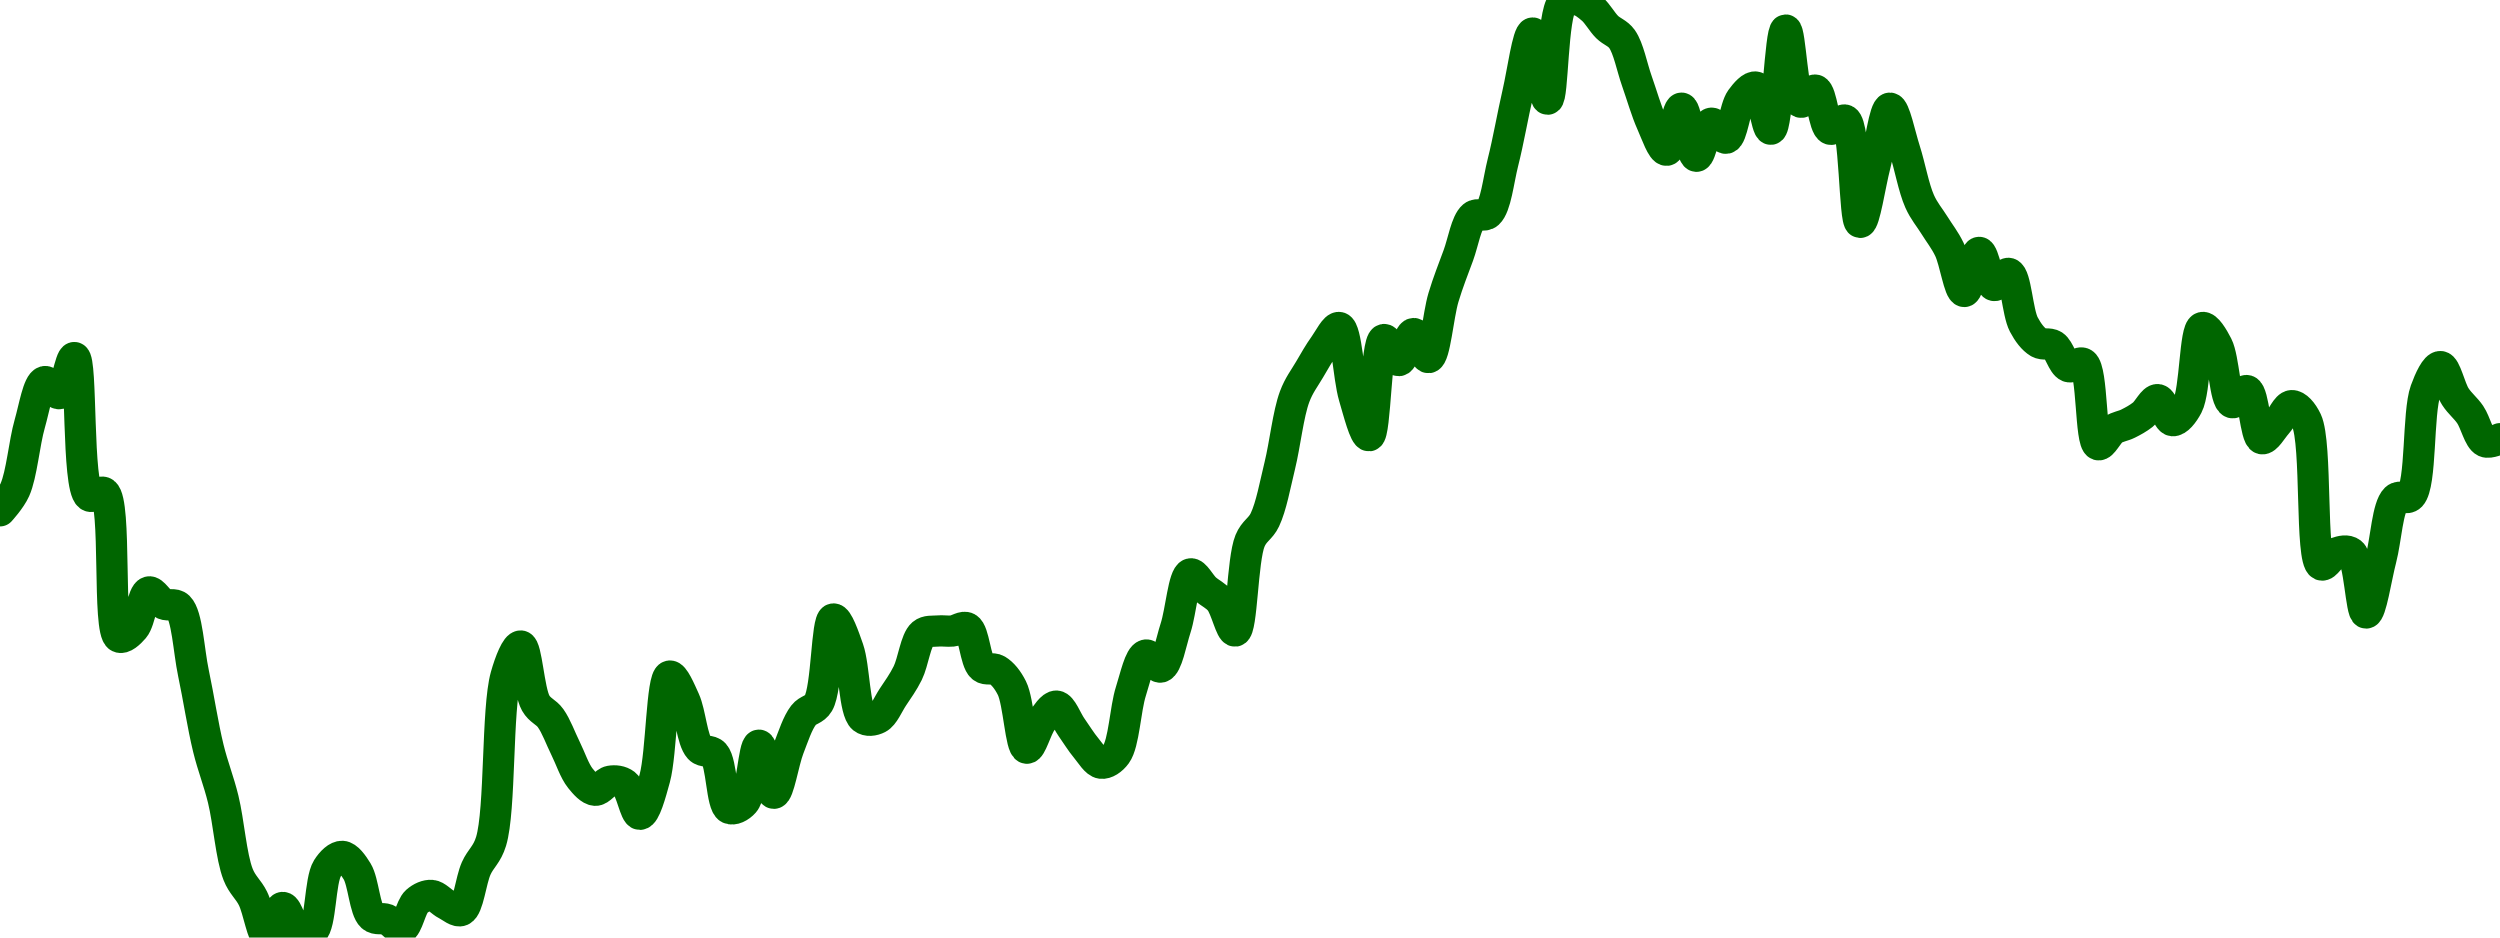 <!-- series7d: [{"tick_date":"2025-05-30 09:00:00","close":"9.45"},{"tick_date":"2025-05-30 10:00:00","close":"9.52"},{"tick_date":"2025-05-30 11:00:00","close":"9.74"},{"tick_date":"2025-05-30 12:00:00","close":"9.88"},{"tick_date":"2025-05-30 13:00:00","close":"9.84"},{"tick_date":"2025-05-30 14:00:00","close":"9.96"},{"tick_date":"2025-05-30 15:00:00","close":"9.5"},{"tick_date":"2025-05-30 16:00:00","close":"9.51"},{"tick_date":"2025-05-30 17:00:00","close":"9.03"},{"tick_date":"2025-05-30 18:00:00","close":"9.06"},{"tick_date":"2025-05-30 19:00:00","close":"9.18"},{"tick_date":"2025-05-30 20:00:00","close":"9.14"},{"tick_date":"2025-05-30 21:00:00","close":"9.13"},{"tick_date":"2025-05-30 22:00:00","close":"8.91"},{"tick_date":"2025-05-30 23:00:00","close":"8.66"},{"tick_date":"2025-05-31 00:00:00","close":"8.49"},{"tick_date":"2025-05-31 01:00:00","close":"8.24"},{"tick_date":"2025-05-31 02:00:00","close":"8.16"},{"tick_date":"2025-05-31 03:00:00","close":"8.03"},{"tick_date":"2025-05-31 04:00:00","close":"8.13"},{"tick_date":"2025-05-31 05:00:00","close":"8.05"},{"tick_date":"2025-05-31 06:00:00","close":"8.05"},{"tick_date":"2025-05-31 07:00:00","close":"8.26"},{"tick_date":"2025-05-31 08:00:00","close":"8.3"},{"tick_date":"2025-05-31 09:00:00","close":"8.25"},{"tick_date":"2025-05-31 10:00:00","close":"8.1"},{"tick_date":"2025-05-31 11:00:00","close":"8.09"},{"tick_date":"2025-05-31 12:00:00","close":"8.06"},{"tick_date":"2025-05-31 13:00:00","close":"8.15"},{"tick_date":"2025-05-31 14:00:00","close":"8.17"},{"tick_date":"2025-05-31 15:00:00","close":"8.14"},{"tick_date":"2025-05-31 16:00:00","close":"8.12"},{"tick_date":"2025-05-31 17:00:00","close":"8.26"},{"tick_date":"2025-05-31 18:00:00","close":"8.35"},{"tick_date":"2025-05-31 19:00:00","close":"8.9"},{"tick_date":"2025-05-31 20:00:00","close":"9"},{"tick_date":"2025-05-31 21:00:00","close":"8.81"},{"tick_date":"2025-05-31 22:00:00","close":"8.76"},{"tick_date":"2025-05-31 23:00:00","close":"8.66"},{"tick_date":"2025-06-01 00:00:00","close":"8.56"},{"tick_date":"2025-06-01 01:00:00","close":"8.52"},{"tick_date":"2025-06-01 02:00:00","close":"8.55"},{"tick_date":"2025-06-01 03:00:00","close":"8.54"},{"tick_date":"2025-06-01 04:00:00","close":"8.44"},{"tick_date":"2025-06-01 05:00:00","close":"8.56"},{"tick_date":"2025-06-01 06:00:00","close":"8.9"},{"tick_date":"2025-06-01 07:00:00","close":"8.82"},{"tick_date":"2025-06-01 08:00:00","close":"8.66"},{"tick_date":"2025-06-01 09:00:00","close":"8.64"},{"tick_date":"2025-06-01 10:00:00","close":"8.46"},{"tick_date":"2025-06-01 11:00:00","close":"8.48"},{"tick_date":"2025-06-01 12:00:00","close":"8.67"},{"tick_date":"2025-06-01 13:00:00","close":"8.51"},{"tick_date":"2025-06-01 14:00:00","close":"8.66"},{"tick_date":"2025-06-01 15:00:00","close":"8.77"},{"tick_date":"2025-06-01 16:00:00","close":"8.81"},{"tick_date":"2025-06-01 17:00:00","close":"9.09"},{"tick_date":"2025-06-01 18:00:00","close":"8.99"},{"tick_date":"2025-06-01 19:00:00","close":"8.76"},{"tick_date":"2025-06-01 20:00:00","close":"8.76"},{"tick_date":"2025-06-01 21:00:00","close":"8.83"},{"tick_date":"2025-06-01 22:00:00","close":"8.91"},{"tick_date":"2025-06-01 23:00:00","close":"9.04"},{"tick_date":"2025-06-02 00:00:00","close":"9.05"},{"tick_date":"2025-06-02 01:00:00","close":"9.05"},{"tick_date":"2025-06-02 02:00:00","close":"9.06"},{"tick_date":"2025-06-02 03:00:00","close":"8.93"},{"tick_date":"2025-06-02 04:00:00","close":"8.92"},{"tick_date":"2025-06-02 05:00:00","close":"8.86"},{"tick_date":"2025-06-02 06:00:00","close":"8.66"},{"tick_date":"2025-06-02 07:00:00","close":"8.75"},{"tick_date":"2025-06-02 08:00:00","close":"8.8"},{"tick_date":"2025-06-02 09:00:00","close":"8.73"},{"tick_date":"2025-06-02 10:00:00","close":"8.66"},{"tick_date":"2025-06-02 11:00:00","close":"8.61"},{"tick_date":"2025-06-02 12:00:00","close":"8.64"},{"tick_date":"2025-06-02 13:00:00","close":"8.85"},{"tick_date":"2025-06-02 14:00:00","close":"8.97"},{"tick_date":"2025-06-02 15:00:00","close":"8.93"},{"tick_date":"2025-06-02 16:00:00","close":"9.06"},{"tick_date":"2025-06-02 17:00:00","close":"9.24"},{"tick_date":"2025-06-02 18:00:00","close":"9.19"},{"tick_date":"2025-06-02 19:00:00","close":"9.15"},{"tick_date":"2025-06-02 20:00:00","close":"9.05"},{"tick_date":"2025-06-02 21:00:00","close":"9.35"},{"tick_date":"2025-06-02 22:00:00","close":"9.42"},{"tick_date":"2025-06-02 23:00:00","close":"9.6"},{"tick_date":"2025-06-03 00:00:00","close":"9.83"},{"tick_date":"2025-06-03 01:00:00","close":"9.92"},{"tick_date":"2025-06-03 02:00:00","close":"10"},{"tick_date":"2025-06-03 03:00:00","close":"10.06"},{"tick_date":"2025-06-03 04:00:00","close":"9.83"},{"tick_date":"2025-06-03 05:00:00","close":"9.7"},{"tick_date":"2025-06-03 06:00:00","close":"10.02"},{"tick_date":"2025-06-03 07:00:00","close":"9.95"},{"tick_date":"2025-06-03 08:00:00","close":"10.04"},{"tick_date":"2025-06-03 09:00:00","close":"9.96"},{"tick_date":"2025-06-03 10:00:00","close":"10.16"},{"tick_date":"2025-06-03 11:00:00","close":"10.3"},{"tick_date":"2025-06-03 12:00:00","close":"10.43"},{"tick_date":"2025-06-03 13:00:00","close":"10.44"},{"tick_date":"2025-06-03 14:00:00","close":"10.61"},{"tick_date":"2025-06-03 15:00:00","close":"10.84"},{"tick_date":"2025-06-03 16:00:00","close":"11.04"},{"tick_date":"2025-06-03 17:00:00","close":"10.82"},{"tick_date":"2025-06-03 18:00:00","close":"11.14"},{"tick_date":"2025-06-03 19:00:00","close":"11.15"},{"tick_date":"2025-06-03 20:00:00","close":"11.12"},{"tick_date":"2025-06-03 21:00:00","close":"11.06"},{"tick_date":"2025-06-03 22:00:00","close":"11.02"},{"tick_date":"2025-06-03 23:00:00","close":"10.88"},{"tick_date":"2025-06-04 00:00:00","close":"10.74"},{"tick_date":"2025-06-04 01:00:00","close":"10.65"},{"tick_date":"2025-06-04 02:00:00","close":"10.79"},{"tick_date":"2025-06-04 03:00:00","close":"10.63"},{"tick_date":"2025-06-04 04:00:00","close":"10.74"},{"tick_date":"2025-06-04 05:00:00","close":"10.69"},{"tick_date":"2025-06-04 06:00:00","close":"10.82"},{"tick_date":"2025-06-04 07:00:00","close":"10.86"},{"tick_date":"2025-06-04 08:00:00","close":"10.72"},{"tick_date":"2025-06-04 09:00:00","close":"11.05"},{"tick_date":"2025-06-04 10:00:00","close":"10.81"},{"tick_date":"2025-06-04 11:00:00","close":"10.85"},{"tick_date":"2025-06-04 12:00:00","close":"10.72"},{"tick_date":"2025-06-04 13:00:00","close":"10.75"},{"tick_date":"2025-06-04 14:00:00","close":"10.41"},{"tick_date":"2025-06-04 15:00:00","close":"10.6"},{"tick_date":"2025-06-04 16:00:00","close":"10.79"},{"tick_date":"2025-06-04 17:00:00","close":"10.65"},{"tick_date":"2025-06-04 18:00:00","close":"10.48"},{"tick_date":"2025-06-04 19:00:00","close":"10.4"},{"tick_date":"2025-06-04 20:00:00","close":"10.32"},{"tick_date":"2025-06-04 21:00:00","close":"10.18"},{"tick_date":"2025-06-04 22:00:00","close":"10.31"},{"tick_date":"2025-06-04 23:00:00","close":"10.2"},{"tick_date":"2025-06-05 00:00:00","close":"10.24"},{"tick_date":"2025-06-05 01:00:00","close":"10.07"},{"tick_date":"2025-06-05 02:00:00","close":"10.01"},{"tick_date":"2025-06-05 03:00:00","close":"10"},{"tick_date":"2025-06-05 04:00:00","close":"9.93"},{"tick_date":"2025-06-05 05:00:00","close":"9.94"},{"tick_date":"2025-06-05 06:00:00","close":"9.67"},{"tick_date":"2025-06-05 07:00:00","close":"9.72"},{"tick_date":"2025-06-05 08:00:00","close":"9.74"},{"tick_date":"2025-06-05 09:00:00","close":"9.77"},{"tick_date":"2025-06-05 10:00:00","close":"9.82"},{"tick_date":"2025-06-05 11:00:00","close":"9.75"},{"tick_date":"2025-06-05 12:00:00","close":"9.8"},{"tick_date":"2025-06-05 13:00:00","close":"10.06"},{"tick_date":"2025-06-05 14:00:00","close":"10"},{"tick_date":"2025-06-05 15:00:00","close":"9.81"},{"tick_date":"2025-06-05 16:00:00","close":"9.85"},{"tick_date":"2025-06-05 17:00:00","close":"9.69"},{"tick_date":"2025-06-05 18:00:00","close":"9.74"},{"tick_date":"2025-06-05 19:00:00","close":"9.8"},{"tick_date":"2025-06-05 20:00:00","close":"9.75"},{"tick_date":"2025-06-05 21:00:00","close":"9.27"},{"tick_date":"2025-06-05 22:00:00","close":"9.31"},{"tick_date":"2025-06-05 23:00:00","close":"9.31"},{"tick_date":"2025-06-06 00:00:00","close":"9.11"},{"tick_date":"2025-06-06 01:00:00","close":"9.29"},{"tick_date":"2025-06-06 02:00:00","close":"9.49"},{"tick_date":"2025-06-06 03:00:00","close":"9.5"},{"tick_date":"2025-06-06 04:00:00","close":"9.85"},{"tick_date":"2025-06-06 05:00:00","close":"9.93"},{"tick_date":"2025-06-06 06:00:00","close":"9.83"},{"tick_date":"2025-06-06 07:00:00","close":"9.77"},{"tick_date":"2025-06-06 08:00:00","close":"9.68"},{"tick_date":"2025-06-06 09:00:00","close":"9.69"}] -->

<svg width="160" height="60" viewBox="0 0 160 60" xmlns="http://www.w3.org/2000/svg">
  <defs>
    <linearGradient id="grad-area" x1="0" y1="0" x2="0" y2="1">
      <stop offset="0%" stop-color="rgba(76,175,80,.2)" />
      <stop offset="100%" stop-color="rgba(0,0,0,0)" />
    </linearGradient>
  </defs>

  <path d="M0,32.692C0,32.692,0.681,31.955,0.952,31.346C1.392,30.358,1.547,28.358,1.905,27.115C2.195,26.107,2.439,24.542,2.857,24.423C3.131,24.346,3.531,25.263,3.81,25.192C4.207,25.091,4.496,22.847,4.762,22.885C5.264,22.956,4.913,31.144,5.714,31.731C5.979,31.925,6.402,31.343,6.667,31.538C7.486,32.141,6.857,40.39,7.619,40.769C7.883,40.901,8.296,40.513,8.571,40.192C8.984,39.712,9.126,37.986,9.524,37.885C9.802,37.814,10.138,38.495,10.476,38.654C10.777,38.795,11.165,38.588,11.429,38.846C11.986,39.391,12.073,41.62,12.381,43.077C12.709,44.626,12.981,46.443,13.333,47.885C13.627,49.086,13.992,49.952,14.286,51.154C14.638,52.595,14.793,54.831,15.238,55.962C15.508,56.649,15.898,56.909,16.19,57.5C16.546,58.218,16.806,59.984,17.143,60C17.445,60.014,17.763,58.093,18.095,58.077C18.4,58.063,18.661,59.4,19.048,59.615C19.328,59.772,19.736,59.824,20,59.615C20.551,59.179,20.462,56.357,20.952,55.577C21.219,55.153,21.595,54.791,21.905,54.808C22.231,54.826,22.582,55.32,22.857,55.769C23.269,56.442,23.336,58.234,23.81,58.654C24.077,58.891,24.455,58.726,24.762,58.846C25.091,58.975,25.431,59.499,25.714,59.423C26.092,59.322,26.278,58.037,26.667,57.692C26.947,57.444,27.308,57.283,27.619,57.308C27.943,57.334,28.247,57.722,28.571,57.885C28.883,58.04,29.254,58.391,29.524,58.269C29.974,58.066,30.124,56.363,30.476,55.577C30.769,54.923,31.166,54.707,31.429,53.846C32.038,51.849,31.795,45.346,32.381,43.269C32.644,42.335,33.049,41.317,33.333,41.346C33.71,41.385,33.835,44.209,34.286,45C34.555,45.474,34.95,45.558,35.238,45.962C35.601,46.47,35.873,47.244,36.19,47.885C36.508,48.526,36.767,49.338,37.143,49.808C37.427,50.162,37.77,50.555,38.095,50.577C38.406,50.598,38.719,50.057,39.048,50C39.355,49.946,39.724,49.98,40,50.192C40.41,50.507,40.646,52.126,40.952,52.115C41.283,52.104,41.634,50.794,41.905,49.808C42.345,48.203,42.35,43.375,42.857,43.269C43.123,43.214,43.526,44.185,43.81,44.808C44.188,45.638,44.288,47.369,44.762,47.885C45.029,48.176,45.448,47.971,45.714,48.269C46.212,48.827,46.169,51.485,46.667,51.731C46.933,51.862,47.354,51.648,47.619,51.346C48.128,50.767,48.24,47.7,48.571,47.692C48.877,47.685,49.202,50.766,49.524,50.769C49.837,50.772,50.134,48.764,50.476,47.885C50.775,47.116,51.042,46.27,51.429,45.769C51.709,45.405,52.117,45.447,52.381,45C52.938,44.056,52.899,39.678,53.333,39.615C53.605,39.576,54.009,40.745,54.286,41.538C54.688,42.691,54.664,45.498,55.238,45.962C55.502,46.174,55.906,46.109,56.19,45.962C56.565,45.768,56.832,45.084,57.143,44.615C57.468,44.124,57.803,43.668,58.095,43.077C58.45,42.359,58.6,40.957,59.048,40.577C59.318,40.348,59.681,40.417,60,40.385C60.316,40.353,60.636,40.416,60.952,40.385C61.271,40.353,61.635,40.043,61.905,40.192C62.353,40.439,62.409,42.313,62.857,42.692C63.127,42.921,63.52,42.711,63.81,42.885C64.169,43.1,64.491,43.5,64.762,44.038C65.203,44.914,65.319,47.833,65.714,47.885C65.993,47.921,66.313,46.627,66.667,46.154C66.959,45.762,67.316,45.167,67.619,45.192C67.954,45.22,68.254,46.09,68.571,46.538C68.889,46.987,69.189,47.486,69.524,47.885C69.827,48.246,70.142,48.805,70.476,48.846C70.78,48.884,71.163,48.634,71.429,48.269C71.941,47.565,72.012,45.377,72.381,44.231C72.667,43.341,72.936,42.025,73.333,41.923C73.612,41.852,74.01,42.767,74.286,42.692C74.694,42.582,74.941,41.101,75.238,40.192C75.583,39.14,75.749,36.846,76.19,36.731C76.461,36.66,76.817,37.398,77.143,37.692C77.453,37.972,77.811,38.107,78.095,38.462C78.471,38.931,78.777,40.425,79.048,40.385C79.494,40.318,79.499,35.834,80,34.615C80.266,33.968,80.676,33.853,80.952,33.269C81.36,32.408,81.604,31.037,81.905,29.808C82.243,28.428,82.442,26.497,82.857,25.385C83.132,24.65,83.485,24.21,83.81,23.654C84.12,23.122,84.428,22.581,84.762,22.115C85.066,21.692,85.446,20.896,85.714,20.962C86.181,21.075,86.295,24.131,86.667,25.385C86.952,26.349,87.345,27.914,87.619,27.885C88.037,27.84,88.056,21.852,88.571,21.731C88.837,21.668,89.219,23.094,89.524,23.077C89.857,23.058,90.151,21.354,90.476,21.346C90.787,21.338,91.153,22.928,91.429,22.885C91.837,22.82,92.033,20.199,92.381,19.038C92.676,18.053,93.011,17.225,93.333,16.346C93.646,15.495,93.838,14.226,94.286,13.846C94.556,13.617,94.972,13.898,95.238,13.654C95.736,13.196,95.893,11.562,96.19,10.385C96.534,9.027,96.814,7.382,97.143,5.962C97.45,4.632,97.785,2.112,98.095,2.115C98.42,2.119,98.754,6.356,99.048,6.346C99.399,6.334,99.334,0.889,100,0.192C100.263,-0.083,100.645,-0.054,100.952,0C101.281,0.057,101.607,0.32,101.905,0.577C102.249,0.875,102.522,1.399,102.857,1.731C103.16,2.031,103.535,2.113,103.81,2.5C104.228,3.092,104.444,4.295,104.762,5.192C105.079,6.09,105.362,7.098,105.714,7.885C106.007,8.538,106.373,9.639,106.667,9.615C107.019,9.587,107.311,6.917,107.619,6.923C107.947,6.93,108.223,9.979,108.571,10C108.867,10.018,109.151,7.952,109.524,7.885C109.809,7.833,110.197,8.905,110.476,8.846C110.869,8.763,111.021,6.909,111.429,6.346C111.705,5.966,112.107,5.499,112.381,5.577C112.8,5.695,113.058,8.296,113.333,8.269C113.746,8.23,113.94,1.933,114.286,1.923C114.582,1.915,114.718,6.352,115.238,6.538C115.503,6.633,115.914,5.695,116.19,5.769C116.599,5.879,116.719,8.124,117.143,8.269C117.416,8.363,117.832,7.568,118.095,7.692C118.736,7.995,118.672,14.21,119.048,14.231C119.332,14.246,119.683,11.795,120,10.577C120.317,9.359,120.609,6.938,120.952,6.923C121.251,6.91,121.6,8.67,121.905,9.615C122.237,10.648,122.471,12.018,122.857,12.885C123.138,13.516,123.492,13.91,123.81,14.423C124.127,14.936,124.473,15.359,124.762,15.962C125.125,16.718,125.391,18.65,125.714,18.654C126.027,18.658,126.337,16.164,126.667,16.154C126.974,16.145,127.232,18.177,127.619,18.269C127.9,18.336,128.302,17.415,128.571,17.5C129.021,17.641,129.109,19.986,129.524,20.769C129.799,21.288,130.116,21.707,130.476,21.923C130.766,22.097,131.143,21.93,131.429,22.115C131.8,22.357,132.009,23.314,132.381,23.462C132.666,23.575,133.07,23.091,133.333,23.269C133.946,23.684,133.763,28.3,134.286,28.462C134.55,28.543,134.896,27.728,135.238,27.5C135.537,27.301,135.879,27.271,136.19,27.115C136.515,26.953,136.839,26.778,137.143,26.538C137.477,26.275,137.792,25.552,138.095,25.577C138.43,25.605,138.713,26.895,139.048,26.923C139.351,26.948,139.735,26.465,140,25.962C140.514,24.984,140.461,21.087,140.952,20.962C141.219,20.893,141.633,21.583,141.905,22.115C142.337,22.961,142.387,25.614,142.857,25.769C143.125,25.857,143.538,24.917,143.81,25C144.249,25.134,144.34,27.974,144.762,28.077C145.035,28.144,145.404,27.458,145.714,27.115C146.04,26.755,146.341,25.976,146.667,25.962C146.977,25.947,147.356,26.366,147.619,26.923C148.308,28.381,147.846,35.852,148.571,36.154C148.835,36.264,149.184,35.505,149.524,35.385C149.824,35.279,150.212,35.178,150.476,35.385C151.015,35.806,151.103,39.227,151.429,39.231C151.739,39.235,152.071,36.956,152.381,35.769C152.707,34.523,152.799,32.434,153.333,31.923C153.598,31.67,154.022,32.01,154.286,31.731C154.982,30.992,154.724,26.419,155.238,25C155.503,24.268,155.885,23.447,156.19,23.462C156.523,23.477,156.791,24.842,157.143,25.385C157.436,25.838,157.797,26.099,158.095,26.538C158.438,27.043,158.651,28.085,159.048,28.269C159.326,28.398,160,28.077,160,28.077"
        fill="none"
        stroke="#006600"
        stroke-width="2"
        stroke-linejoin="round"
        stroke-linecap="round"
        />
</svg>